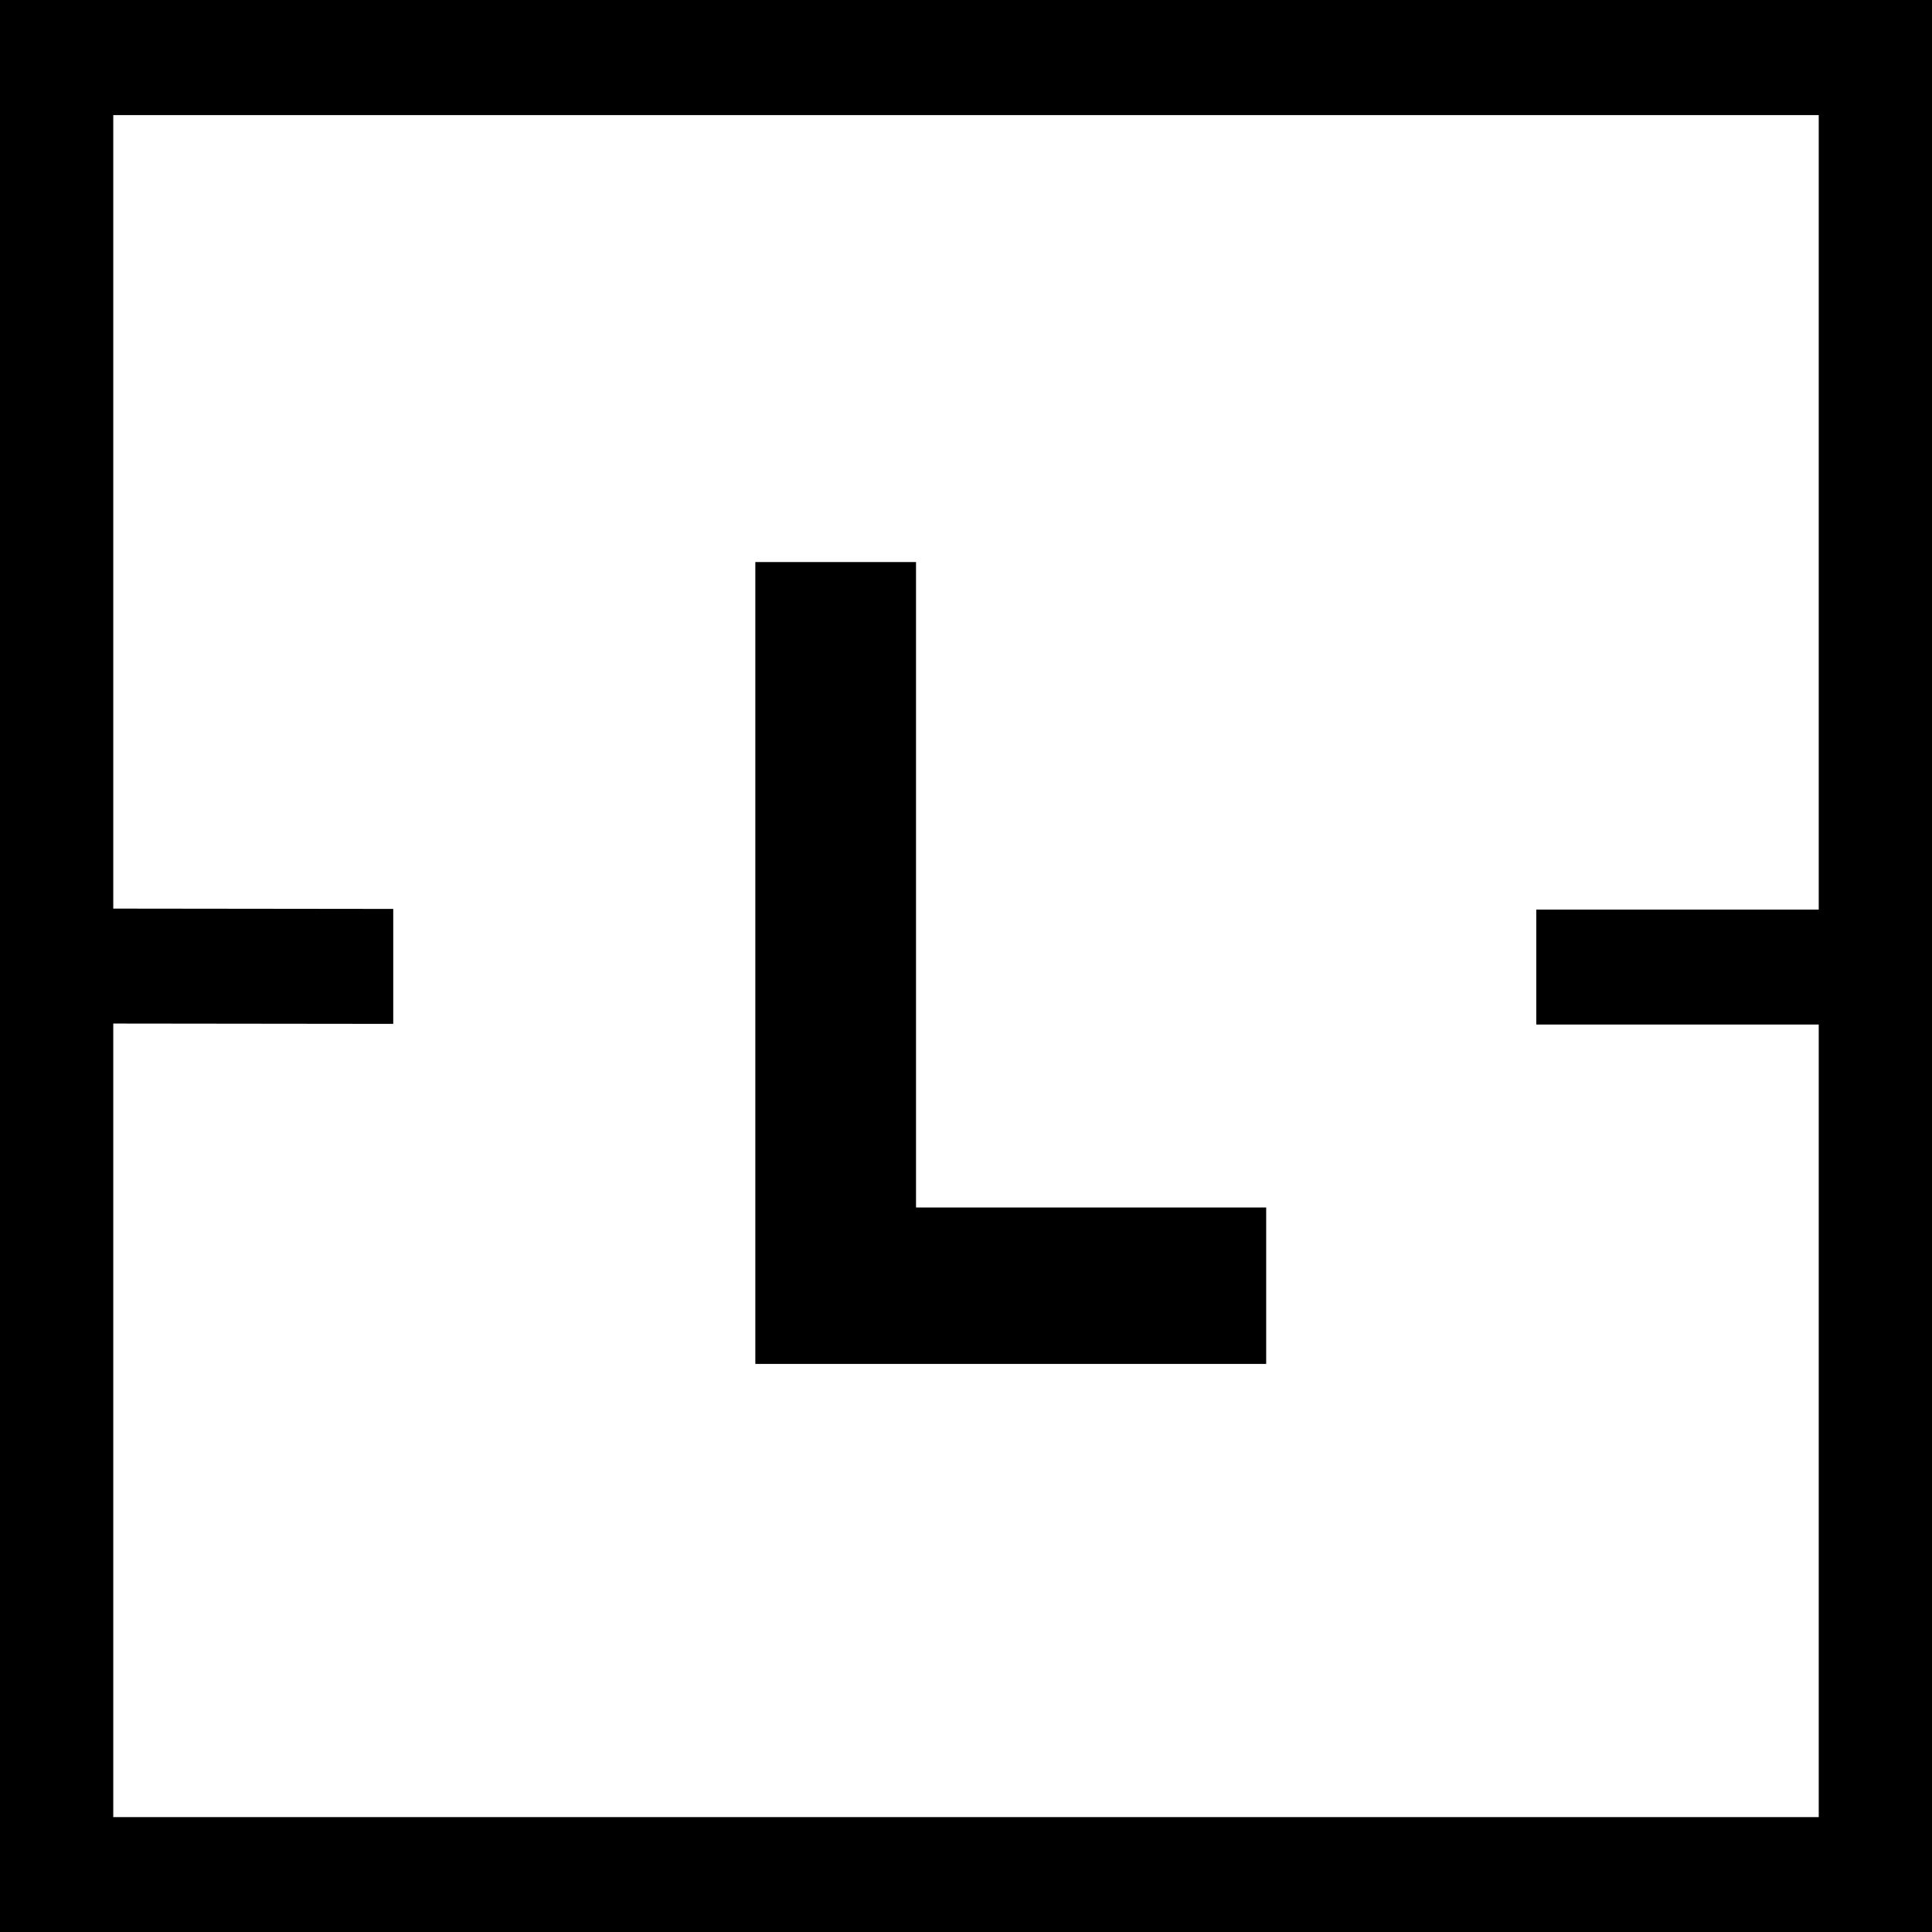 <svg width="24" height="24" viewBox="0 0 24 24" fill="none" xmlns="http://www.w3.org/2000/svg">
<path d="M11.379 6.982H9.383V16.943H15.729V15H11.379V6.982Z" fill="black"/>
<path d="M0 0V24H24V0H0ZM1.407 12.715L4.885 12.719V11.291L1.407 11.287V1.43H22.593V11.299H19.084V12.727H22.593V22.573H1.407V12.715Z" fill="black"/>
</svg>
